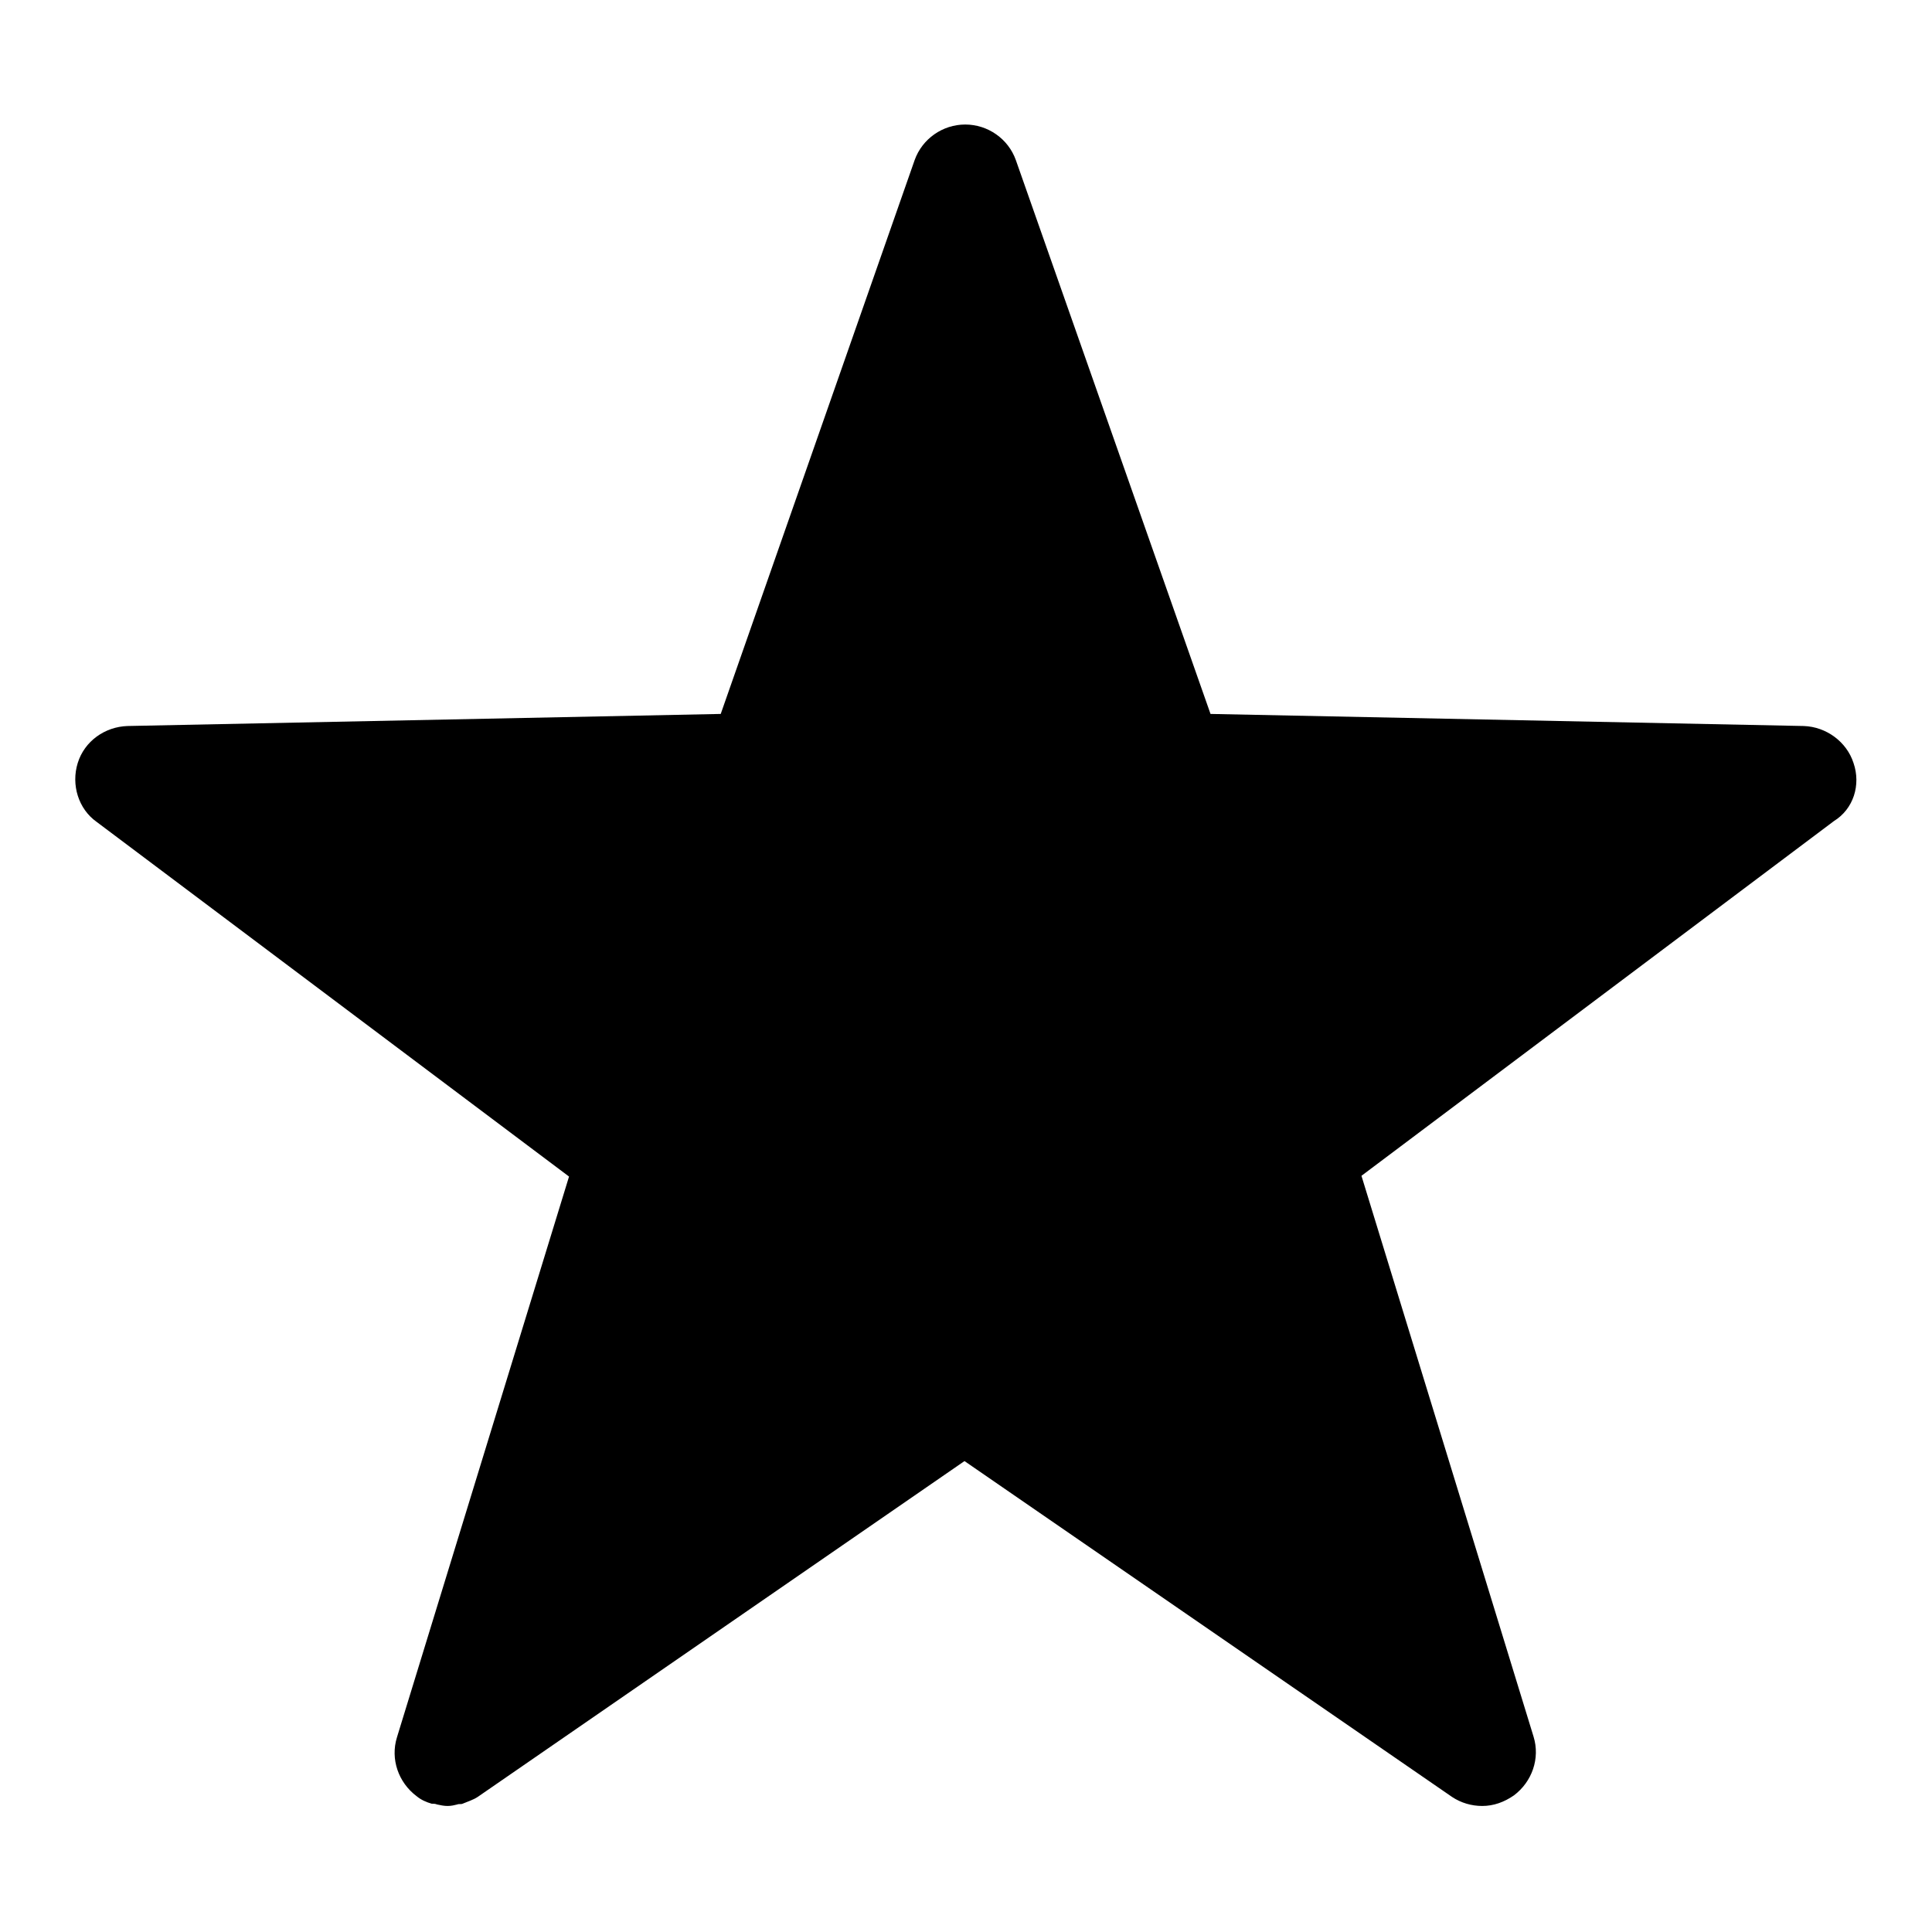 <?xml version="1.0" encoding="utf-8"?>
<!-- Svg Vector Icons : http://www.onlinewebfonts.com/icon -->
<!DOCTYPE svg PUBLIC "-//W3C//DTD SVG 1.1//EN" "http://www.w3.org/Graphics/SVG/1.1/DTD/svg11.dtd">
<svg version="1.1" xmlns="http://www.w3.org/2000/svg" xmlns:xlink="http://www.w3.org/1999/xlink" x="0px" y="0px" viewBox="0 0 256 256" enable-background="new 0 0 256 256" xml:space="preserve">
<g><g><path fill="#000000" d="M245.6,101.1c-0.9-2.8-3.6-4.8-6.6-4.9l-78.6-1.6l-25.8-73.4c-1-2.8-3.7-4.7-6.7-4.7c-3,0-5.7,1.9-6.7,4.7L95.5,94.6l-78.6,1.6c-3,0.1-5.7,2-6.6,4.9c-0.9,2.9,0.1,6.1,2.5,7.8l62.6,47l-22.8,74.3c-0.9,2.9,0.2,6,2.6,7.8c0.6,0.5,1.3,0.8,2,1c0.2,0,0.5,0,0.7,0.1c0.5,0.1,0.9,0.2,1.4,0.2h0c0.5,0,0.9-0.1,1.3-0.2c0.2-0.1,0.5,0,0.7-0.1c0.7-0.3,1.4-0.5,2-0.9l64.5-44.5l64.6,44.5c1.2,0.8,2.6,1.2,4,1.2c1.5,0,2.9-0.5,4.2-1.4c2.4-1.8,3.5-4.9,2.6-7.8l-22.8-74.3l62.6-47C245.6,107.2,246.6,104,245.6,101.1L245.6,101.1z"/></g></g>
</svg>